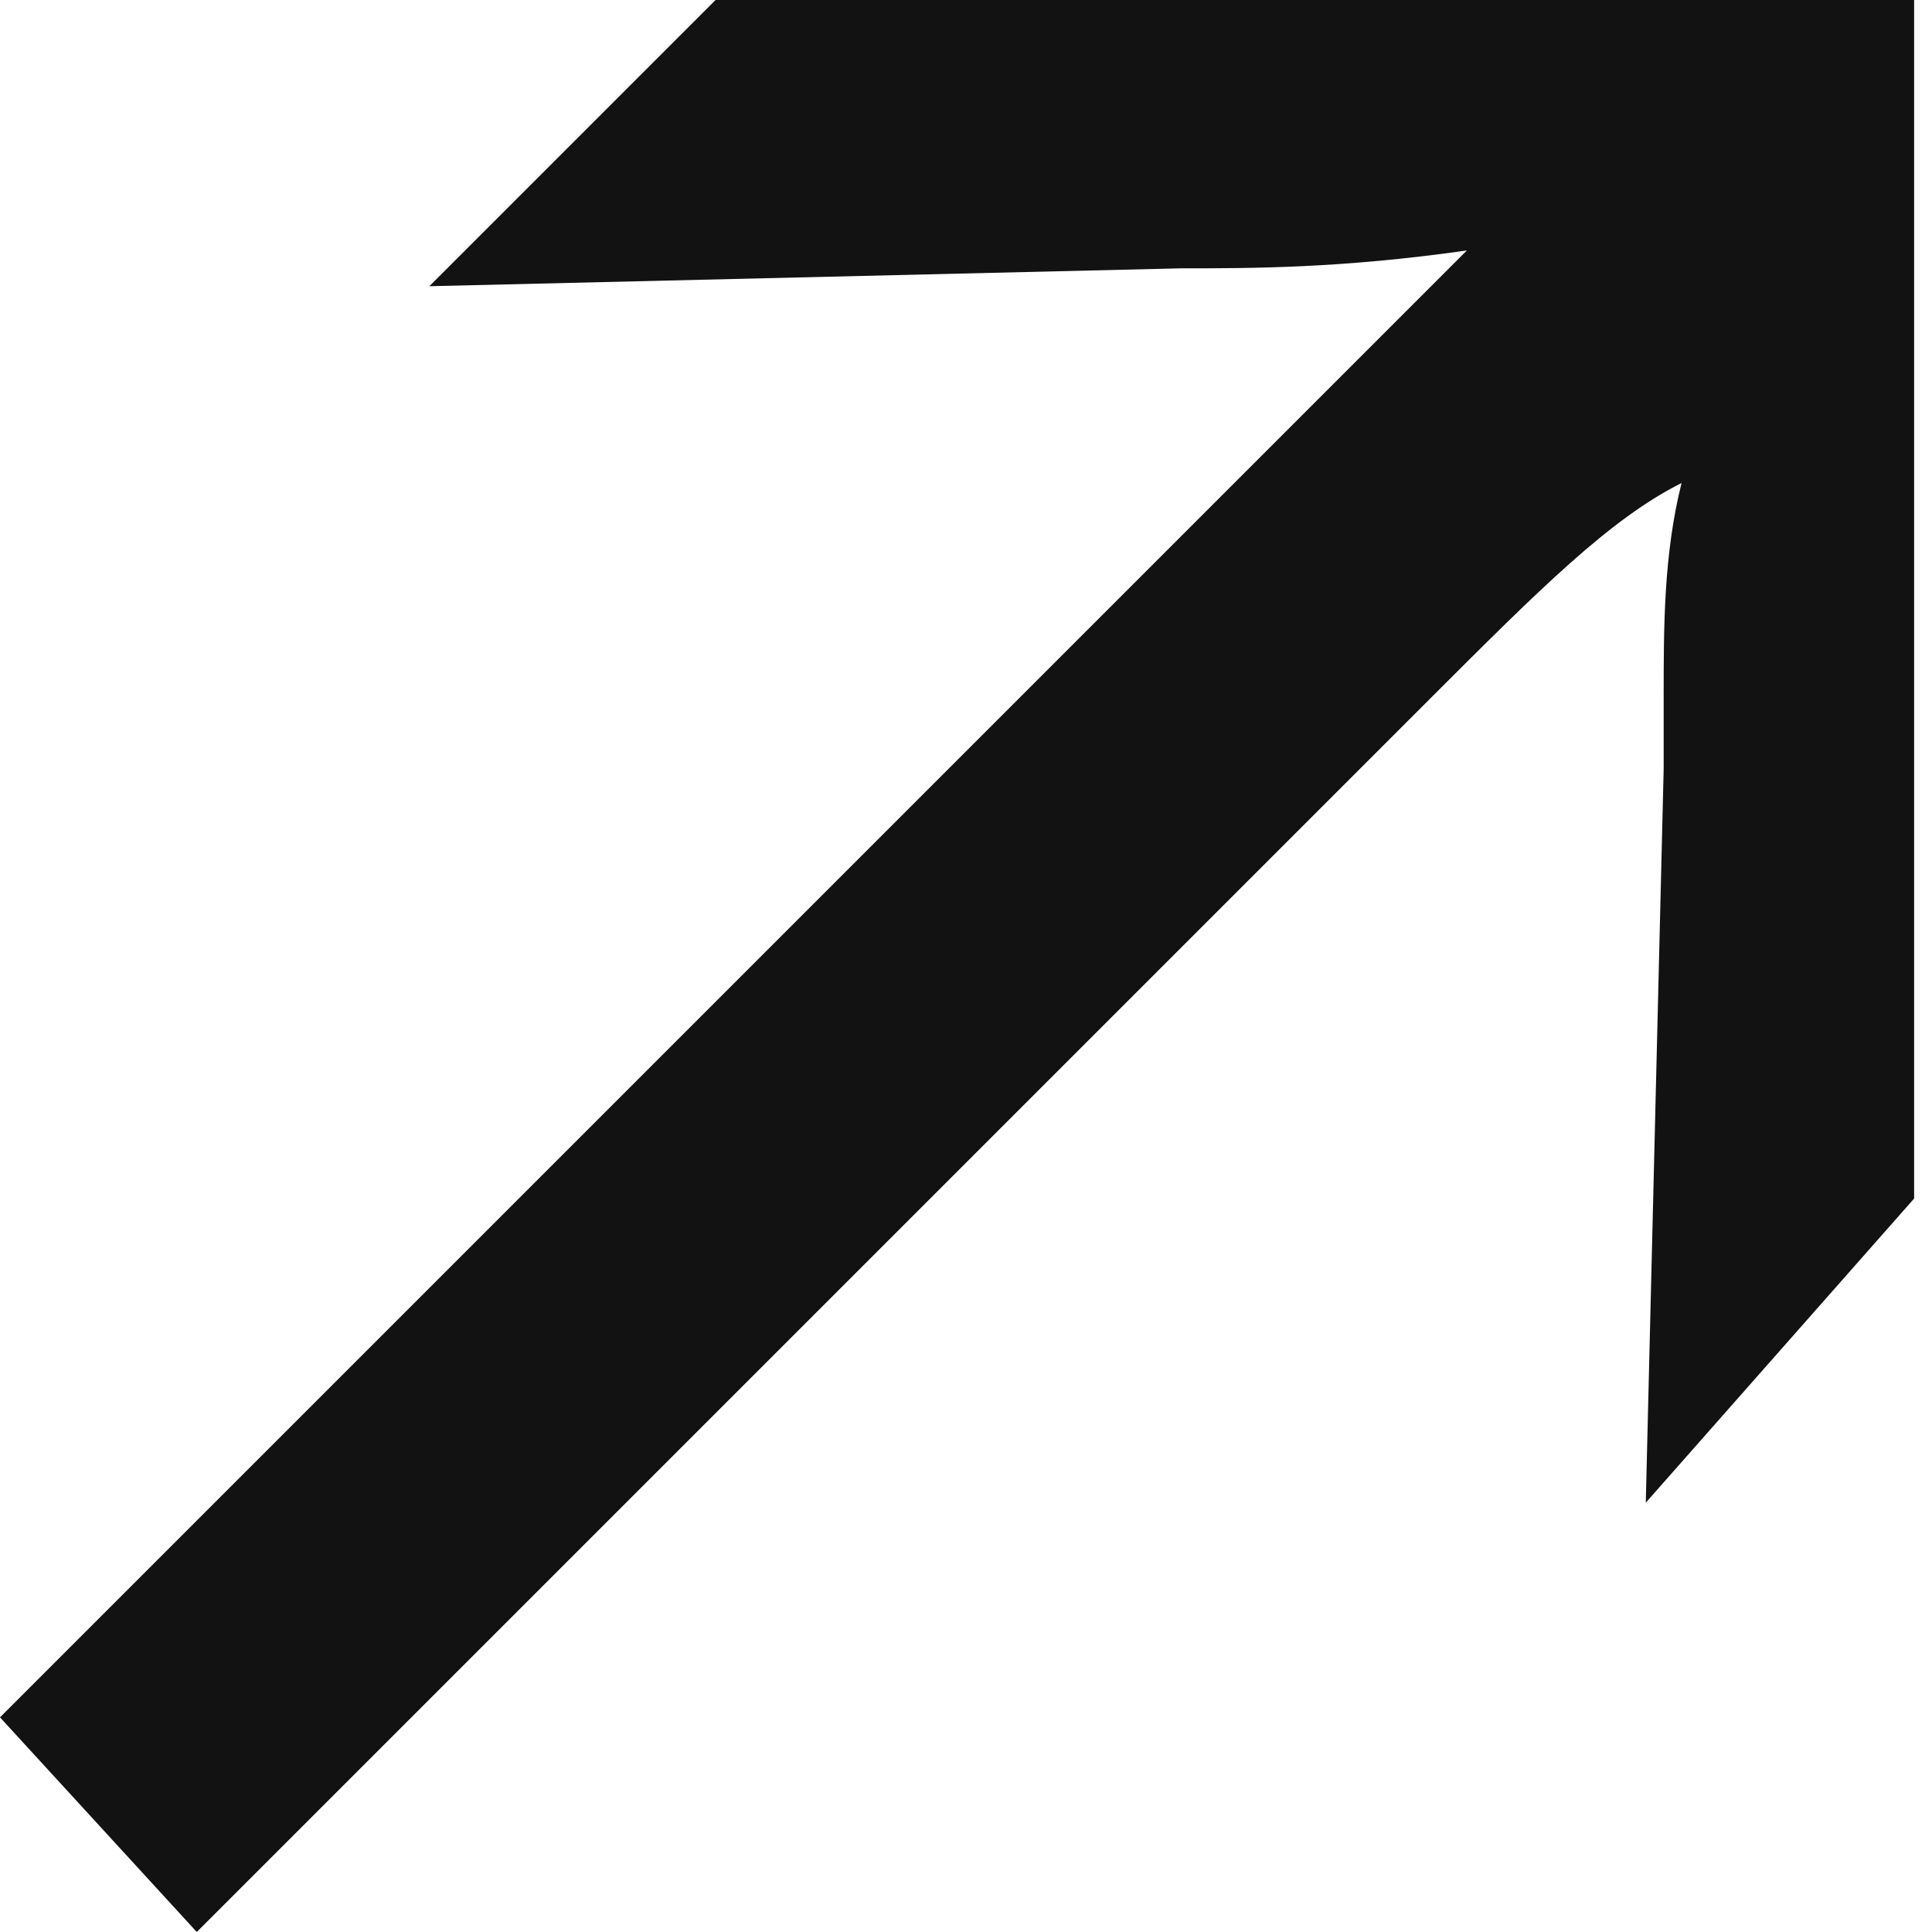 <?xml version="1.0" encoding="utf-8"?>
<!-- Generator: Adobe Illustrator 24.0.1, SVG Export Plug-In . SVG Version: 6.00 Build 0)  -->
<svg version="1.1" id="Capa_1" xmlns="http://www.w3.org/2000/svg" xmlns:xlink="http://www.w3.org/1999/xlink" x="0px" y="0px"
	 viewBox="0 0 10.8 10.8" style="enable-background:new 0 0 10.8 10.8;" xml:space="preserve">
<style type="text/css">
	.st0{fill:#121212;}
</style>
<path class="st0" d="M6.9,2.7c0.5-0.5,1-1,1.3-1.3C7.5,1.5,7,1.5,6.6,1.5L2.4,1.6L4,0h6.7l0,6.7L9.2,8.4l0.1-4.1c0-0.1,0-0.2,0-0.4
	c0-0.4,0-0.8,0.1-1.2C9,2.9,8.6,3.3,8,3.9l-6.9,6.9L0,9.6L6.9,2.7z"/>
</svg>
